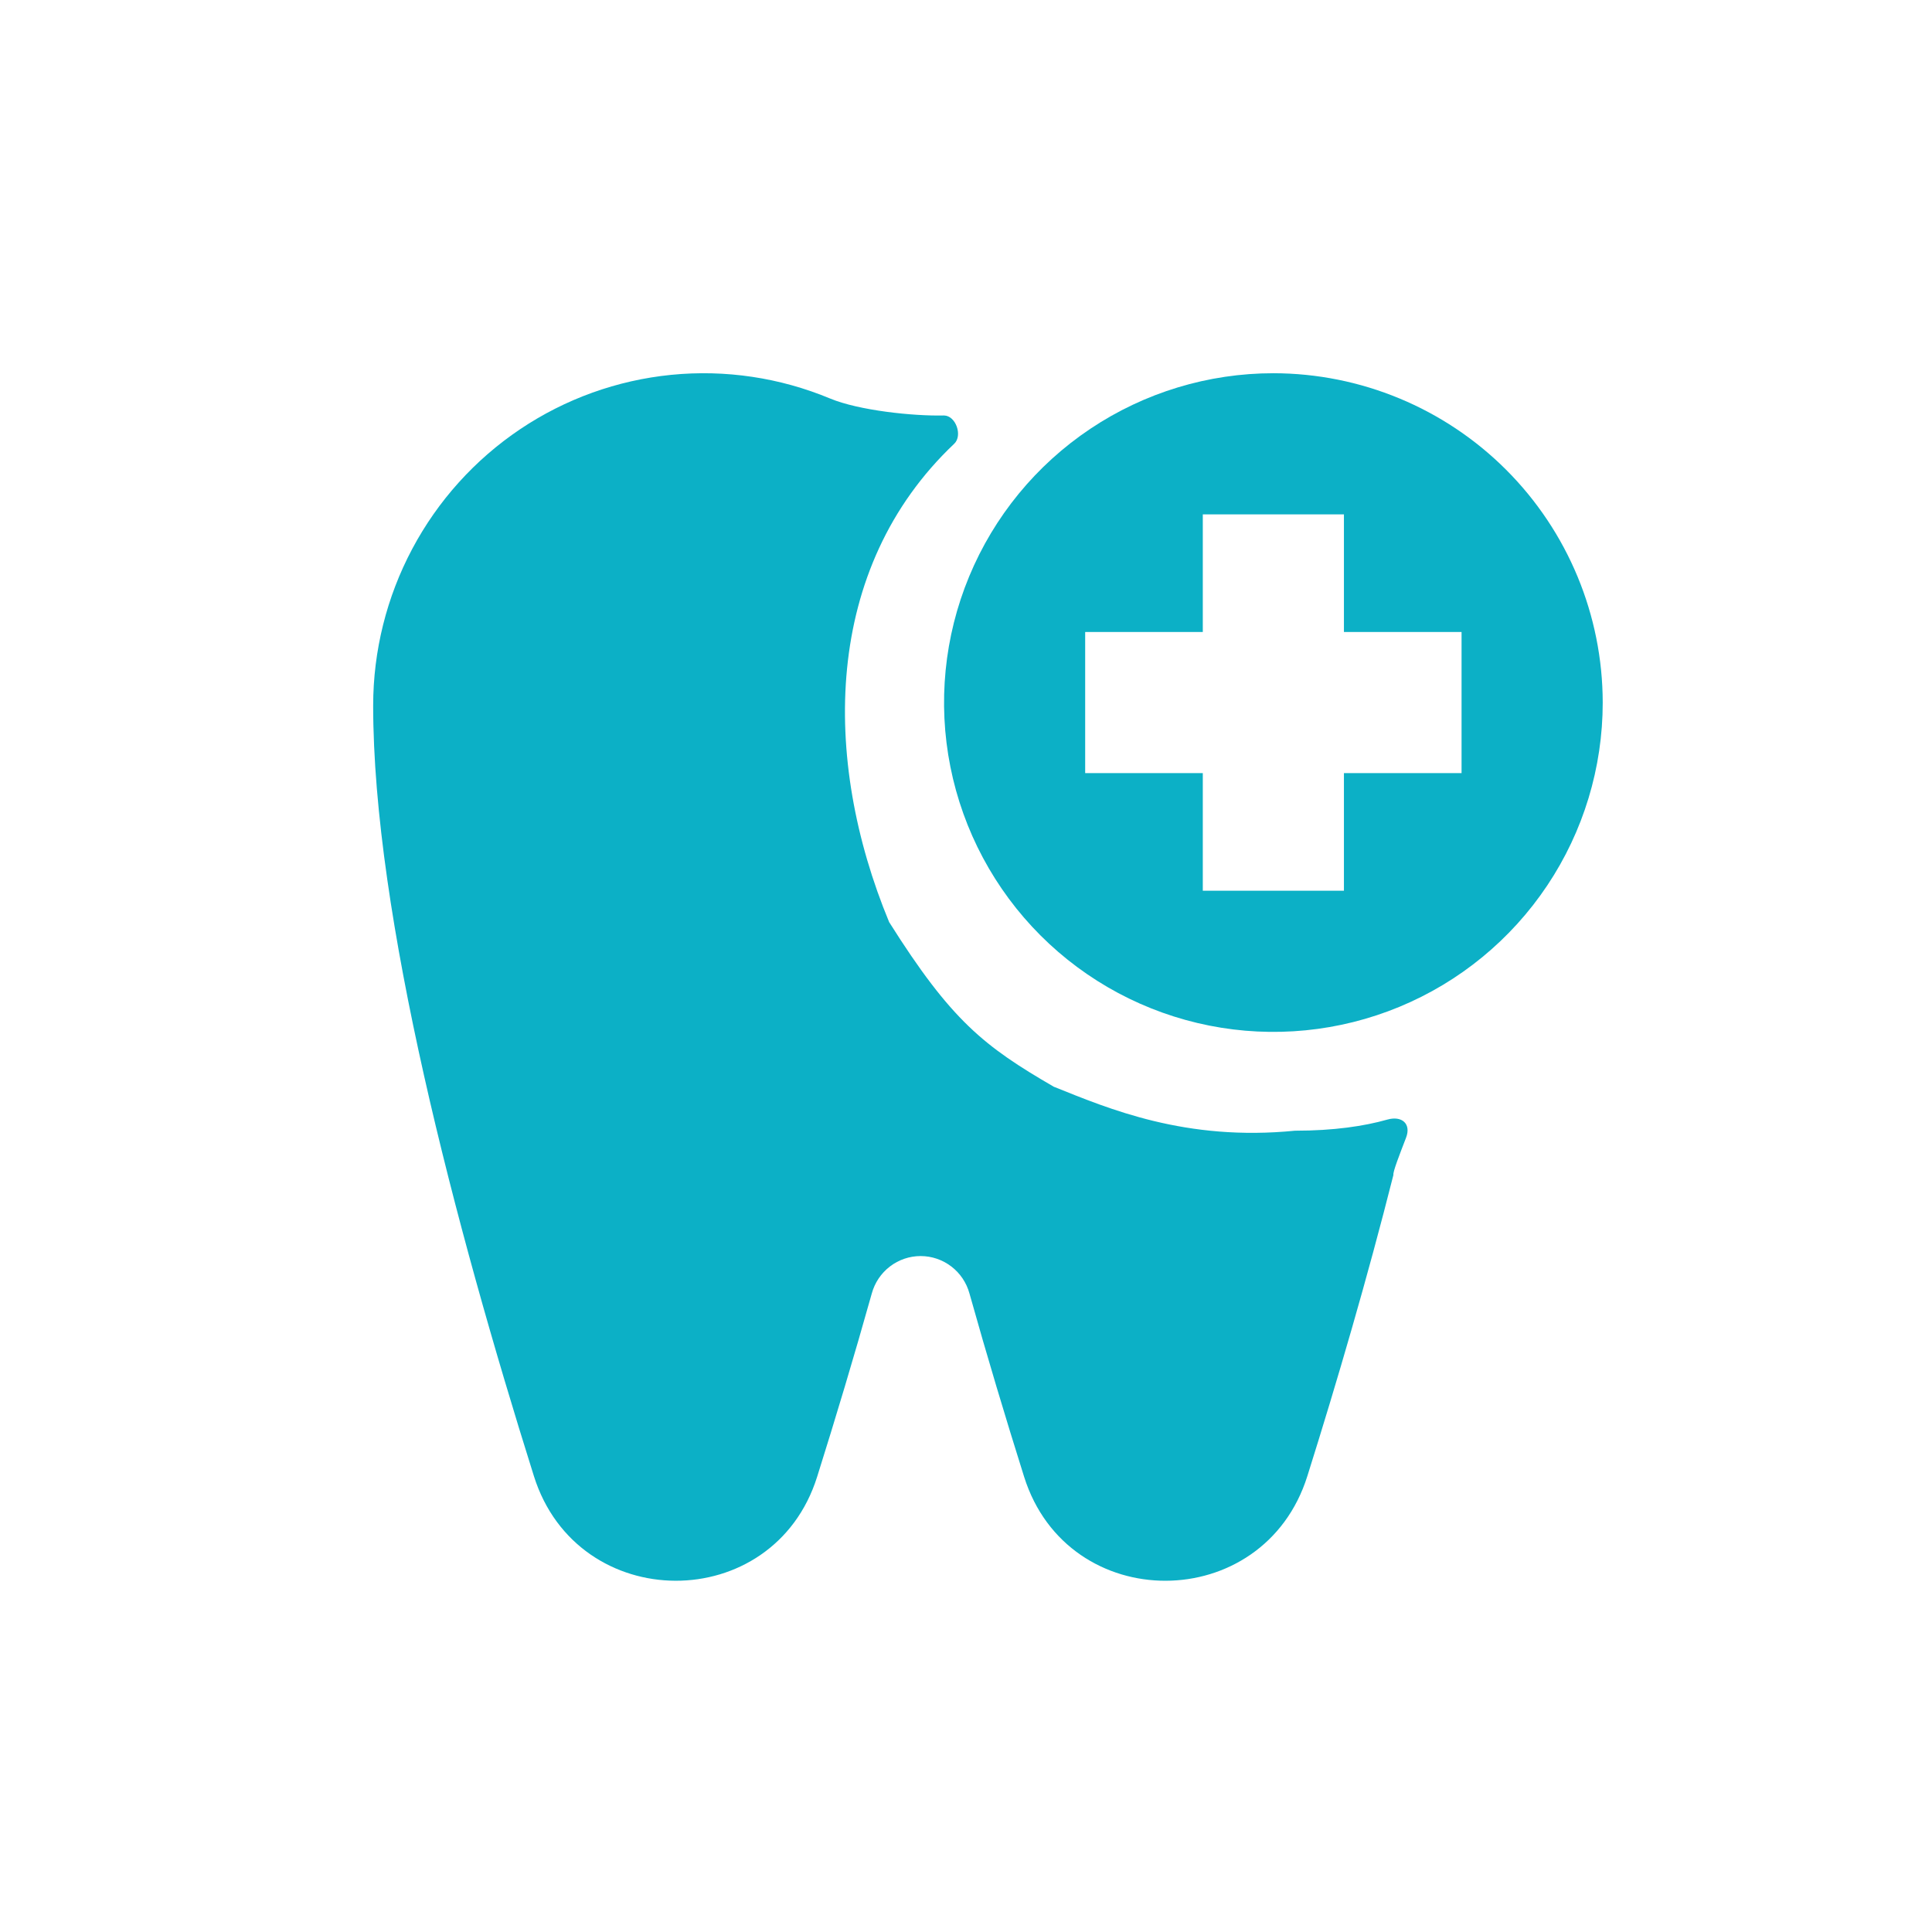 <svg viewBox="0 0 60 60" xmlns="http://www.w3.org/2000/svg">
<path d="m40.227 35.114c-3.409 0.341-5.795-0.682-7.5-1.364-2.163-1.255-3.181-2.046-5.114-5.114-2.095-5.055-2.064-10.988 2.022-14.856 0.266-0.252 0.049-0.872-0.318-0.877-0.964 0.023-2.647-0.156-3.538-0.527-1.559-0.649-3.253-0.902-4.933-0.735-1.679 0.167-3.292 0.747-4.695 1.69-1.403 0.943-2.553 2.219-3.349 3.716-0.796 1.497-1.212 3.168-1.213 4.865 0 6.5 2.549 16.163 4.992 23.93 1.358 4.319 7.438 4.34 8.796 0.021 0.571-1.815 1.148-3.734 1.697-5.692 0.091-0.334 0.289-0.629 0.563-0.839 0.274-0.21 0.609-0.324 0.954-0.324s0.679 0.114 0.954 0.324c0.274 0.21 0.472 0.505 0.563 0.839 0.549 1.958 1.126 3.877 1.697 5.692 1.359 4.319 7.438 4.299 8.796-0.021 0.924-2.938 1.863-6.147 2.673-9.354-0.023-0.085 0.194-0.64 0.392-1.154 0.169-0.436-0.132-0.692-0.582-0.564-0.711 0.202-1.658 0.345-2.858 0.345z" fill="#0CB0C6"/>
<path d="m39.546 11.591c-2.023 0-4 0.6-5.682 1.724s-2.993 2.721-3.767 4.59-0.977 3.925-0.582 5.909 1.369 3.806 2.799 5.237c1.43 1.43 3.253 2.404 5.237 2.799 1.984 0.395 4.04 0.192 5.909-0.582 1.869-0.774 3.466-2.085 4.59-3.767 1.124-1.682 1.724-3.659 1.724-5.682-0.003-2.712-1.081-5.311-2.999-7.229-1.917-1.917-4.517-2.996-7.229-2.999zm5.844 12.419h-3.653v3.653h-4.383v-3.653h-3.653v-4.383h3.653v-3.653h4.383v3.653h3.653v4.383z" fill="#0CB0C6"/>
</svg>
